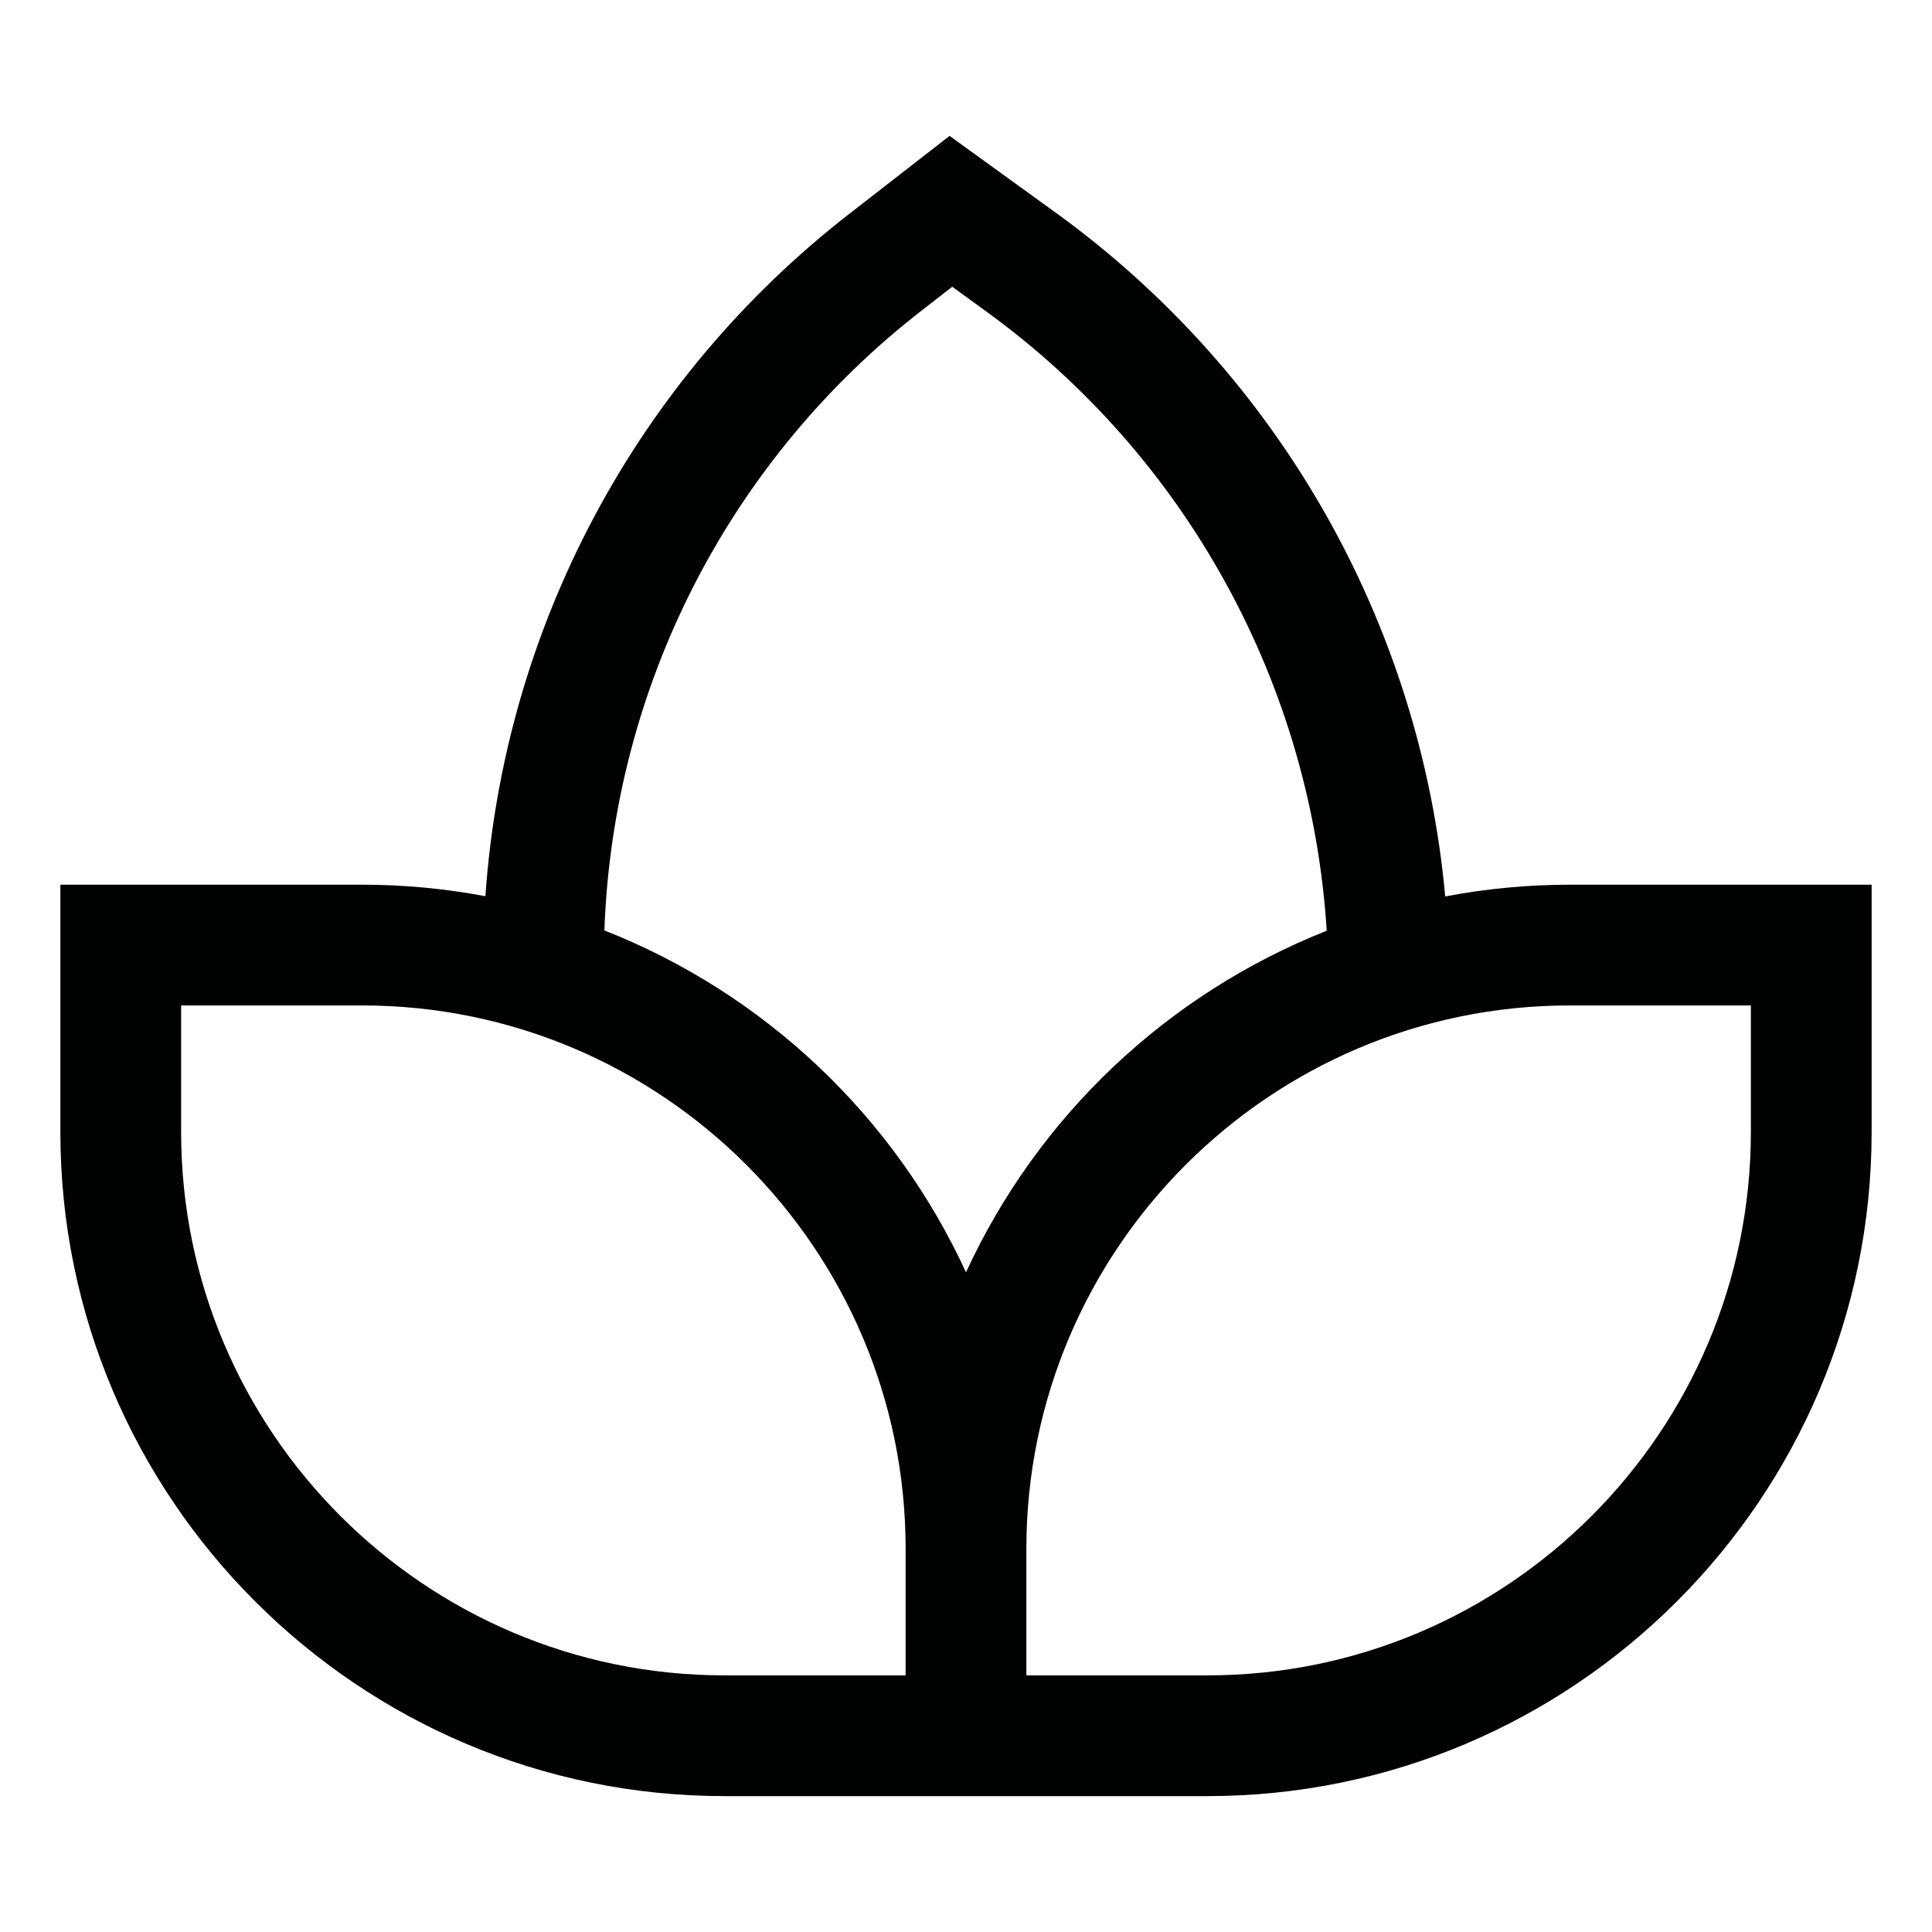 <svg width="24" height="24" viewBox="0 0 24 24" fill="none" xmlns="http://www.w3.org/2000/svg">
<path d="M17.953 11.136C17.8 9.461 17.291 7.838 16.46 6.375C15.629 4.913 14.495 3.645 13.134 2.656L11.796 1.688L10.543 2.662C9.238 3.677 8.161 4.956 7.383 6.416C6.605 7.876 6.144 9.483 6.03 11.133C5.526 11.038 5.013 10.99 4.5 10.99H0.75V14.062C0.75 18.612 4.451 22.312 9 22.312H15C19.549 22.312 23.25 18.612 23.25 14.062V10.99H19.5C18.981 10.99 18.463 11.039 17.953 11.136ZM11.464 3.846L11.829 3.562L12.254 3.871C13.482 4.762 14.497 5.914 15.227 7.244C15.958 8.573 16.386 10.048 16.481 11.562C14.497 12.348 12.893 13.867 12 15.805C11.106 13.864 9.497 12.342 7.508 11.558C7.561 10.061 7.942 8.594 8.626 7.261C9.31 5.928 10.279 4.762 11.464 3.846ZM11.25 20.812H9C5.278 20.812 2.25 17.784 2.25 14.062V12.49H4.5C8.222 12.49 11.25 15.518 11.25 19.24V20.812ZM21.75 14.062C21.75 17.784 18.722 20.812 15 20.812H12.75V19.24C12.75 15.518 15.778 12.49 19.5 12.49H21.75V14.062Z" fill="#000101"/>
</svg>
